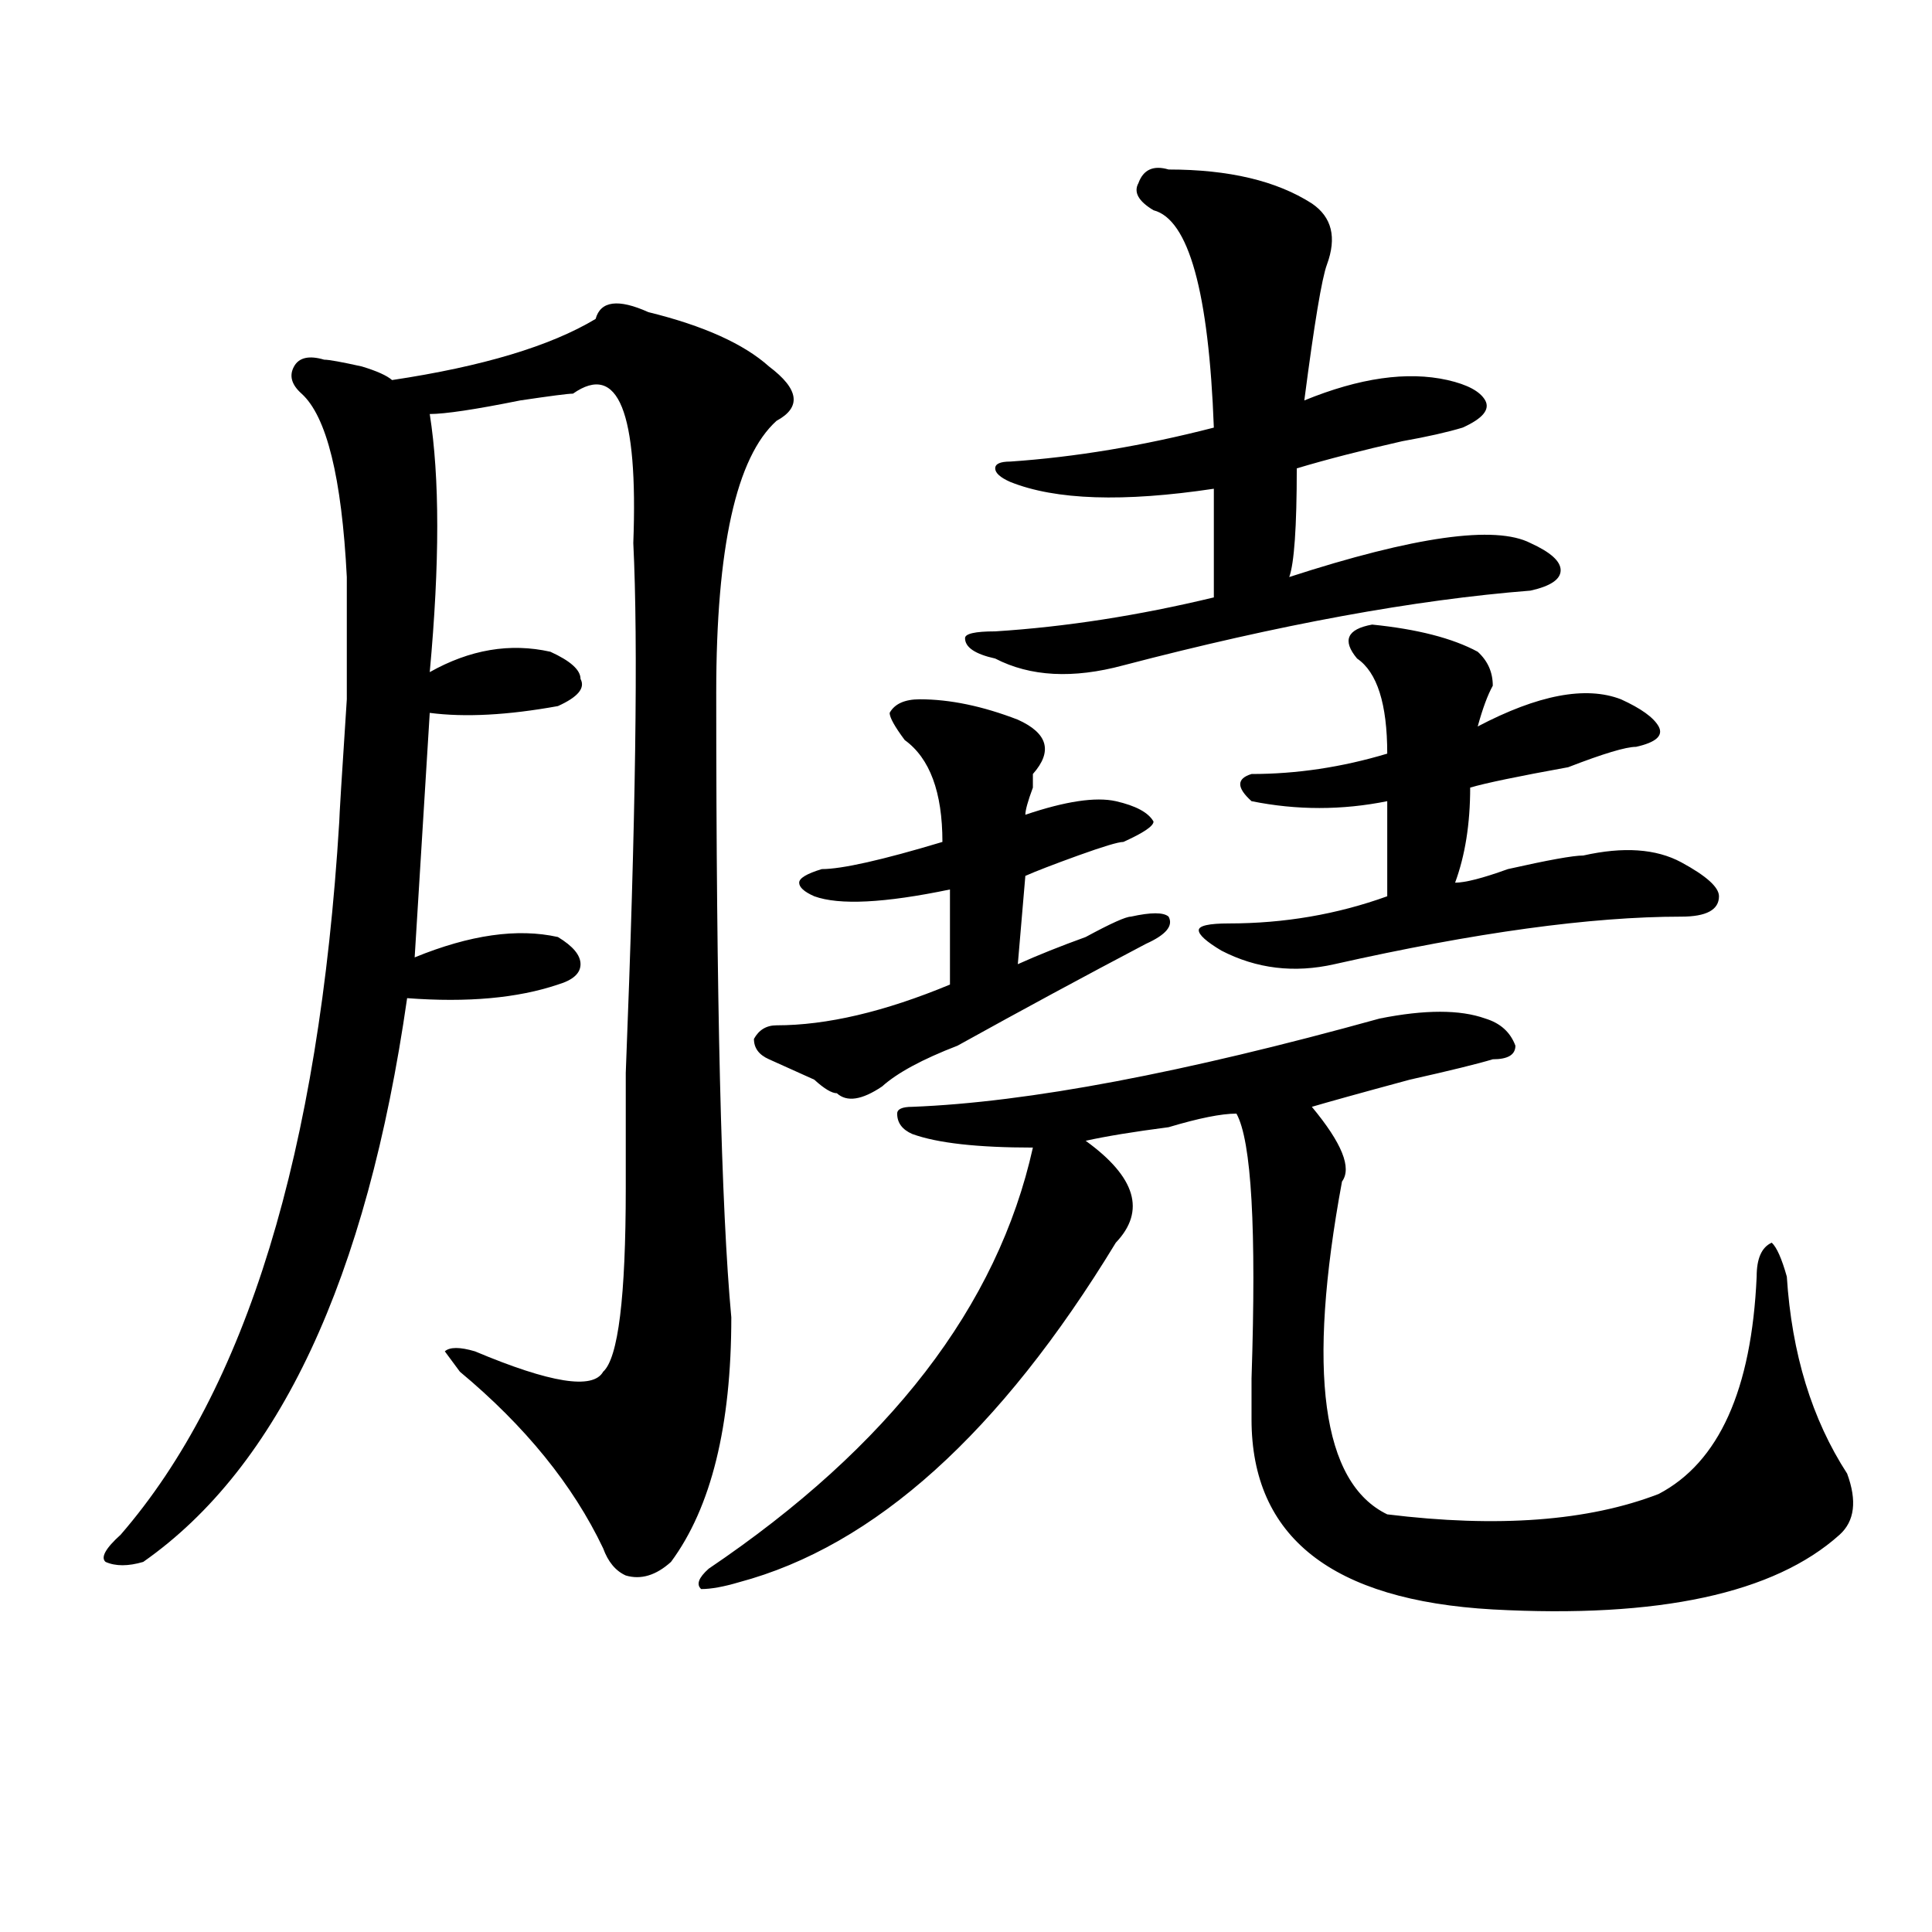 <?xml version="1.0" encoding="utf-8"?>
<!-- Generator: Adobe Illustrator 16.0.0, SVG Export Plug-In . SVG Version: 6.00 Build 0)  -->
<!DOCTYPE svg PUBLIC "-//W3C//DTD SVG 1.1//EN" "http://www.w3.org/Graphics/SVG/1.1/DTD/svg11.dtd">
<svg version="1.1" id="图层_1" xmlns="http://www.w3.org/2000/svg" xmlns:xlink="http://www.w3.org/1999/xlink" x="0px" y="0px"
	 width="1000px" height="1000px" viewBox="0 0 1000 1000" enable-background="new 0 0 1000 1000" xml:space="preserve">
<path d="M335.602,161.563c28.597,7.031,49.389,16.425,62.438,28.125c15.609,11.755,16.89,21.094,3.902,28.125
	c-20.853,18.786-31.219,65.644-31.219,140.625c0,159.411,2.561,267.188,7.805,323.438c0,56.25-10.427,98.438-31.219,126.563
	c-7.805,7.031-15.609,9.338-23.414,7.031c-5.244-2.362-9.146-7.031-11.707-14.063c-15.609-32.794-40.365-63.281-74.145-91.406
	l-7.805-10.547c2.561-2.308,7.805-2.308,15.609,0c39.023,16.425,61.096,19.94,66.34,10.547c7.805-7.031,11.707-38.672,11.707-94.922
	c0-7.031,0-26.917,0-59.766c5.183-131.231,6.463-222.638,3.902-274.219c2.561-67.95-7.805-93.714-31.219-77.344
	c-2.622,0-11.707,1.208-27.316,3.516c-23.414,4.724-39.023,7.031-46.828,7.031c5.183,32.849,5.183,77.344,0,133.594
	c20.792-11.7,41.584-15.216,62.438-10.547c10.365,4.724,15.609,9.394,15.609,14.063c2.561,4.724-1.342,9.394-11.707,14.063
	c-26.036,4.724-48.17,5.878-66.34,3.516l-7.805,126.563c28.597-11.7,53.291-15.216,74.145-10.547
	c7.805,4.724,11.707,9.394,11.707,14.063c0,4.724-3.902,8.239-11.707,10.547c-20.853,7.031-46.828,9.394-78.047,7.031
	c-20.853,145.349-66.34,242.578-136.582,291.797c-7.805,2.307-14.329,2.307-19.512,0c-2.622-2.308,0-7.031,7.805-14.063
	c64.998-74.981,102.741-198.028,113.168-369.141c0-2.308,1.281-23.401,3.902-63.281v-63.281
	c-2.622-51.526-10.427-83.167-23.414-94.922c-5.244-4.669-6.524-9.339-3.902-14.063c2.561-4.669,7.805-5.823,15.609-3.516
	c2.561,0,9.085,1.208,19.512,3.516c7.805,2.362,12.988,4.724,15.609,7.031c46.828-7.031,81.949-17.578,105.363-31.641
	C310.846,155.739,319.993,154.531,335.602,161.563z M768.762,527.188c7.805,2.362,12.988,7.031,15.609,14.063
	c0,4.724-3.902,7.031-11.707,7.031c-7.805,2.362-22.134,5.878-42.926,10.547c-26.036,7.031-42.926,11.755-50.73,14.063
	c15.609,18.786,20.792,31.641,15.609,38.672C676.386,710,684.191,767.458,718.032,783.828
	c57.194,7.031,104.022,3.516,140.484-10.547c31.219-16.37,48.109-53.888,50.73-112.5c0-9.339,2.561-15.216,7.805-17.578
	c2.561,2.362,5.183,8.239,7.805,17.578c2.561,39.88,12.988,73.828,31.219,101.953c5.183,14.063,3.902,24.609-3.902,31.641
	c-33.84,30.432-93.656,43.341-179.508,38.672c-83.291-4.725-124.875-37.464-124.875-98.438c0-2.308,0-9.339,0-21.094
	c2.561-77.344,0-123.047-7.805-137.109c-7.805,0-19.512,2.362-35.121,7.031c-18.231,2.362-32.56,4.724-42.926,7.031
	c25.975,18.786,31.219,36.364,15.609,52.734c-59.877,98.438-124.875,157.05-195.117,175.781c-7.805,2.307-14.329,3.516-19.512,3.516
	c-2.622-2.362-1.342-5.878,3.902-10.547c93.656-63.281,149.57-135.901,167.801-217.969c-28.658,0-49.45-2.308-62.438-7.031
	c-5.244-2.308-7.805-5.823-7.805-10.547c0-2.308,2.561-3.516,7.805-3.516c59.816-2.308,140.484-17.578,241.945-45.703
	C737.543,522.519,755.714,522.519,768.762,527.188z M476.086,361.953c15.609,0,32.499,3.516,50.73,10.547
	c15.609,7.031,18.17,16.425,7.805,28.125v7.031c-2.622,7.031-3.902,11.755-3.902,14.063c20.792-7.031,36.402-9.339,46.828-7.031
	c10.365,2.362,16.89,5.878,19.512,10.547c0,2.362-5.244,5.878-15.609,10.547c-2.622,0-10.427,2.362-23.414,7.031
	c-13.049,4.724-22.134,8.239-27.316,10.547l-3.902,45.703c10.365-4.669,22.073-9.339,35.121-14.063
	c12.988-7.031,20.792-10.547,23.414-10.547c10.365-2.308,16.89-2.308,19.512,0c2.561,4.724-1.342,9.394-11.707,14.063
	c-31.219,16.425-63.779,34.003-97.559,52.734c-18.231,7.031-31.219,14.063-39.023,21.094c-10.427,7.031-18.231,8.239-23.414,3.516
	c-2.622,0-6.524-2.308-11.707-7.031c-10.427-4.669-18.231-8.185-23.414-10.547c-5.244-2.308-7.805-5.823-7.805-10.547
	c2.561-4.669,6.463-7.031,11.707-7.031c25.975,0,55.913-7.031,89.754-21.094v-49.219c-33.841,7.031-57.255,8.239-70.242,3.516
	c-5.244-2.308-7.805-4.669-7.805-7.031c0-2.308,3.902-4.669,11.707-7.031c10.365,0,31.219-4.669,62.438-14.063
	c0-25.763-6.524-43.341-19.512-52.734c-5.244-7.031-7.805-11.7-7.805-14.063C463.038,364.315,468.282,361.953,476.086,361.953z
	 M604.864,87.734c31.219,0,55.913,5.878,74.145,17.578c10.365,7.031,12.988,17.578,7.805,31.641
	c-2.622,7.031-6.524,30.487-11.707,70.313c28.597-11.7,53.291-15.216,74.145-10.547c10.365,2.362,16.89,5.878,19.512,10.547
	c2.561,4.724-1.342,9.394-11.707,14.063c-7.805,2.362-18.231,4.724-31.219,7.031c-20.853,4.724-39.023,9.394-54.633,14.063
	c0,30.487-1.342,49.219-3.902,56.25c64.998-21.094,106.644-26.917,124.875-17.578c10.365,4.724,15.609,9.394,15.609,14.063
	c0,4.724-5.244,8.239-15.609,10.547c-59.877,4.724-130.119,17.578-210.727,38.672c-26.036,7.031-48.17,5.878-66.34-3.516
	c-10.427-2.308-15.609-5.823-15.609-10.547c0-2.308,5.183-3.516,15.609-3.516c36.402-2.308,74.145-8.185,113.168-17.578v-56.25
	c-46.828,7.031-81.949,5.878-105.363-3.516c-5.244-2.308-7.805-4.669-7.805-7.031c0-2.308,2.561-3.516,7.805-3.516
	c33.78-2.308,68.901-8.185,105.363-17.578c-2.622-70.313-13.049-107.776-31.219-112.5c-7.805-4.669-10.427-9.339-7.805-14.063
	C591.815,87.734,597.059,85.427,604.864,87.734z M710.227,323.281c23.414,2.362,41.584,7.031,54.633,14.063
	c5.183,4.724,7.805,10.547,7.805,17.578c-2.622,4.724-5.244,11.755-7.805,21.094c31.219-16.37,55.913-21.094,74.145-14.063
	c10.365,4.724,16.89,9.394,19.512,14.063c2.561,4.724-1.342,8.239-11.707,10.547c-5.244,0-16.951,3.516-35.121,10.547
	c-26.036,4.724-42.926,8.239-50.73,10.547c0,18.786-2.622,35.156-7.805,49.219c5.183,0,14.268-2.308,27.316-7.031
	c20.792-4.669,33.78-7.031,39.023-7.031c20.792-4.669,37.682-3.516,50.73,3.516c12.988,7.031,19.512,12.909,19.512,17.578
	c0,7.031-6.524,10.547-19.512,10.547c-46.828,0-106.705,8.239-179.508,24.609c-20.853,4.724-40.365,2.362-58.535-7.031
	c-7.805-4.669-11.707-8.185-11.707-10.547c0-2.308,5.183-3.516,15.609-3.516c28.597,0,55.913-4.669,81.949-14.063v-49.219
	c-23.414,4.724-46.828,4.724-70.242,0c-7.805-7.031-7.805-11.7,0-14.063c23.414,0,46.828-3.516,70.242-10.547
	c0-25.763-5.244-42.188-15.609-49.219C694.618,331.521,697.178,325.644,710.227,323.281z"/>
</svg>
